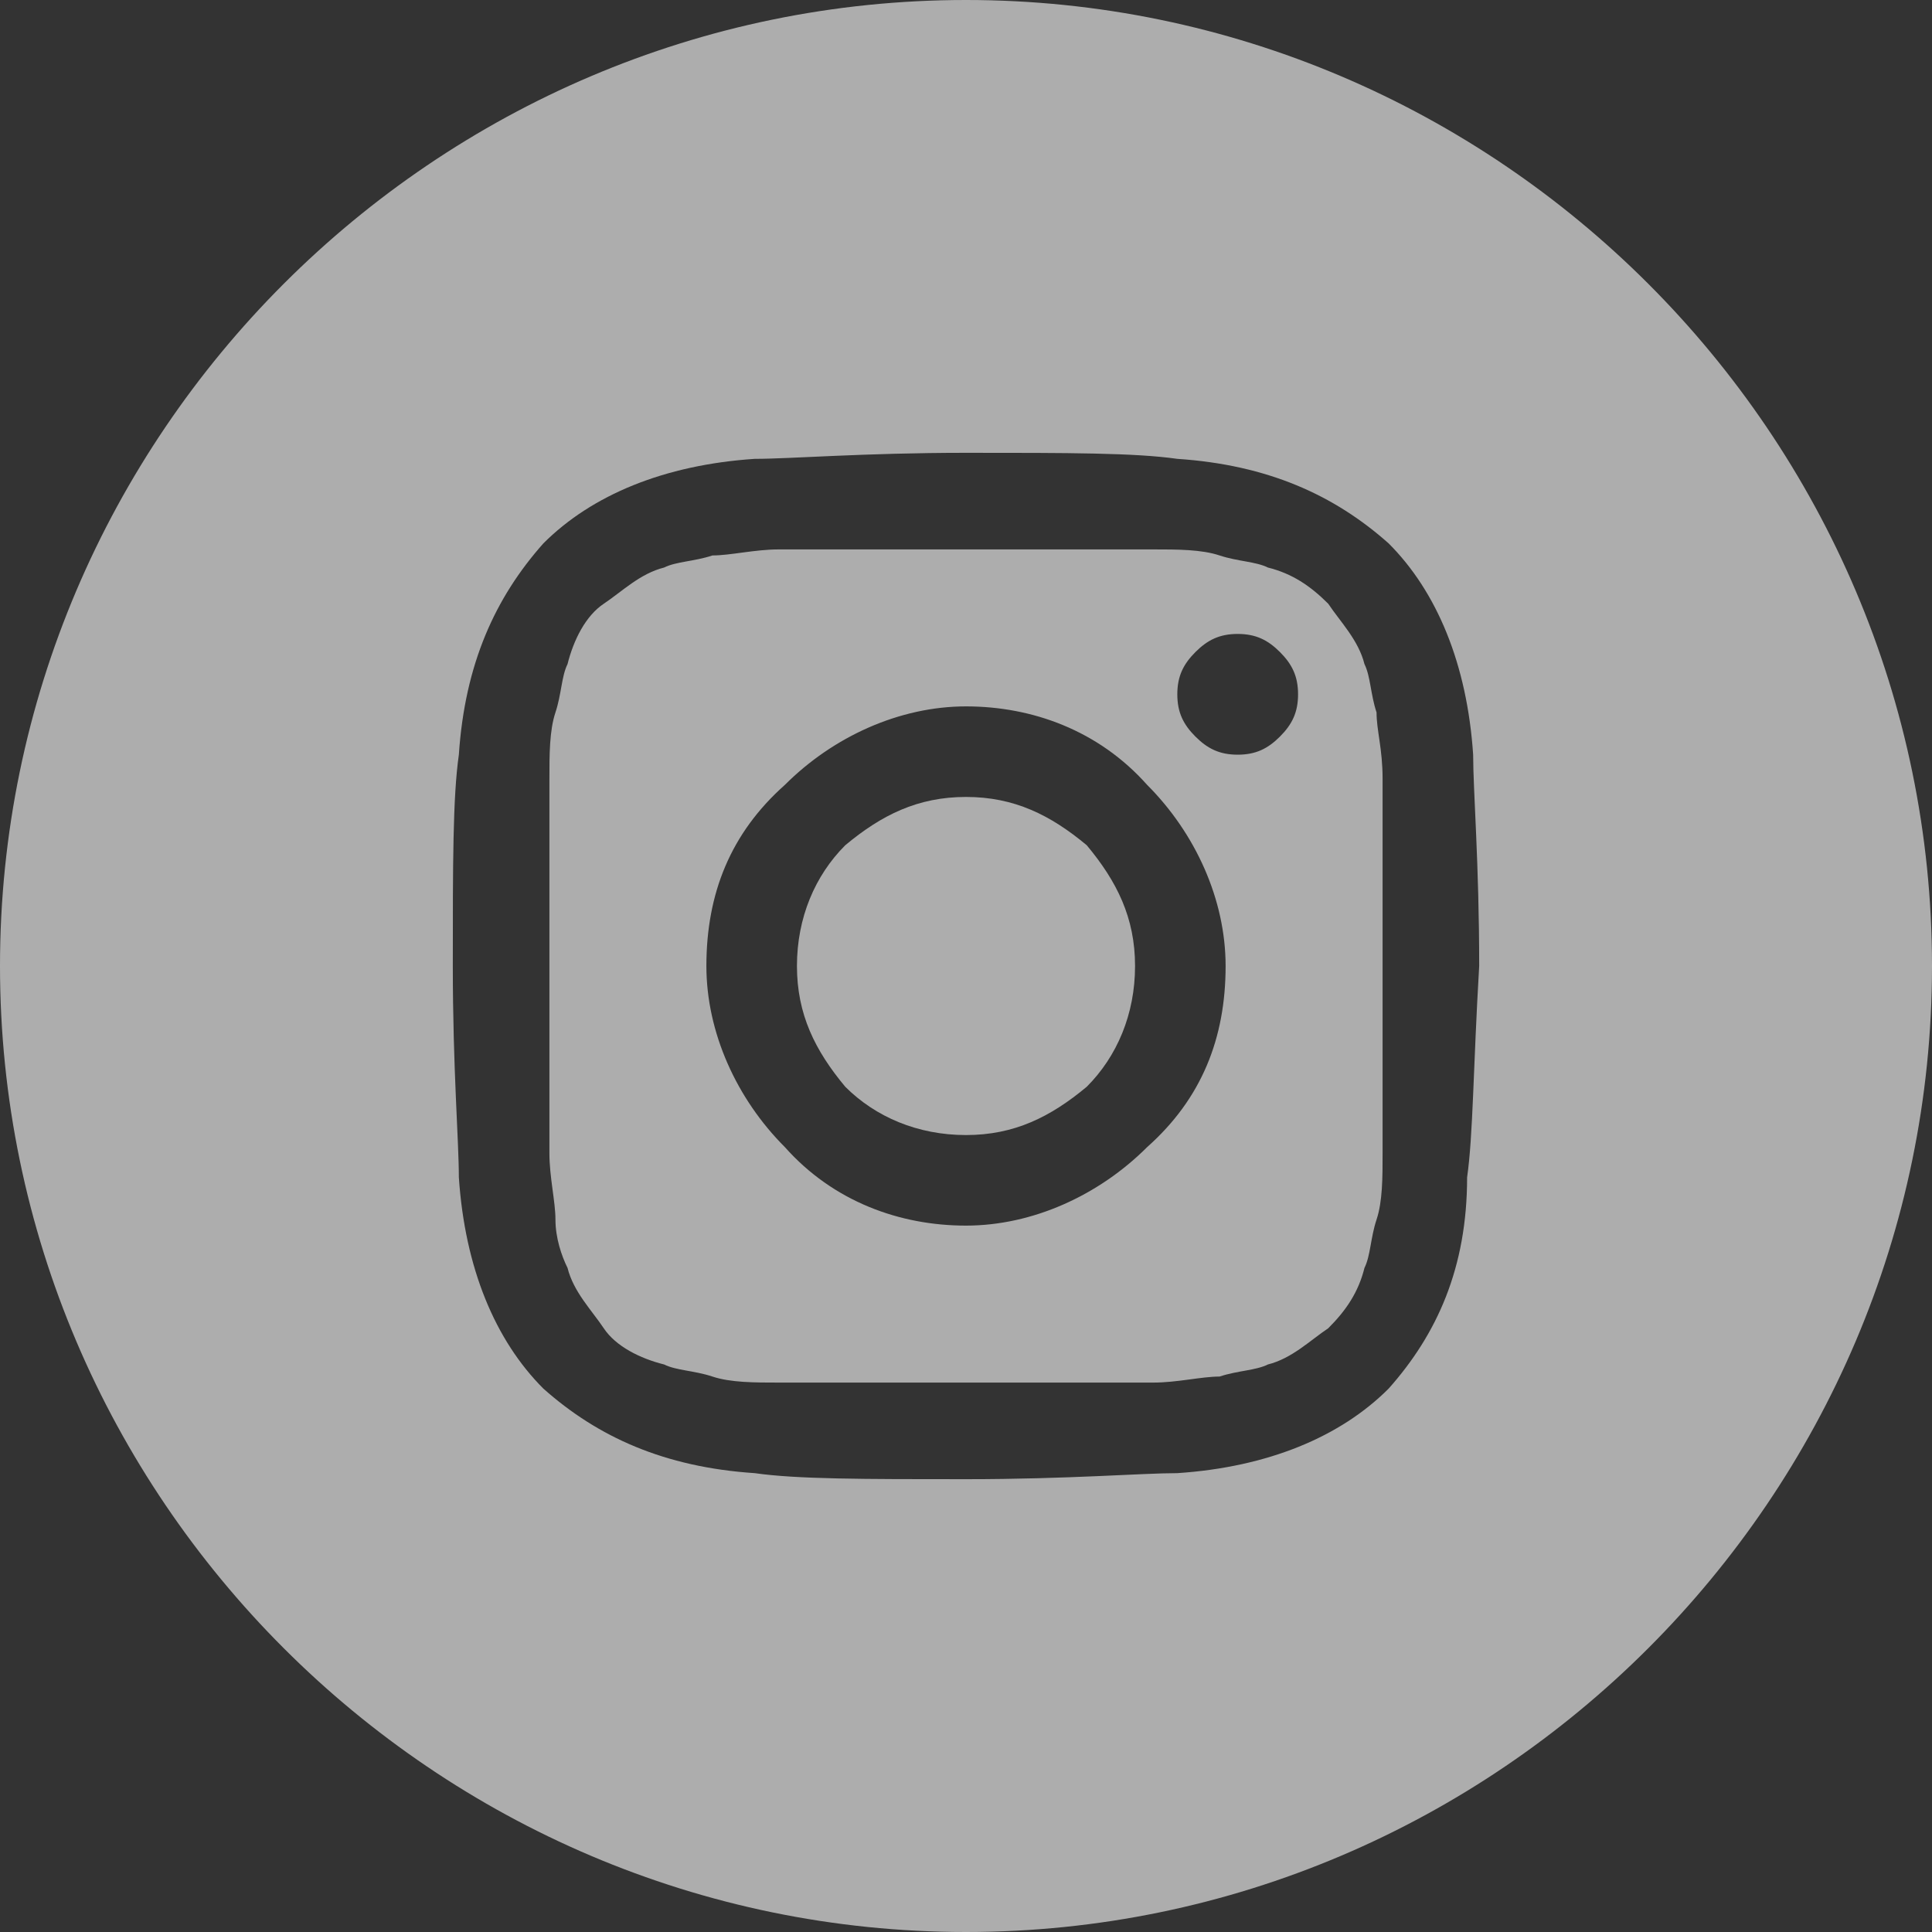 <?xml version="1.0" encoding="utf-8"?>
<!-- Generator: Adobe Illustrator 21.0.2, SVG Export Plug-In . SVG Version: 6.00 Build 0)  -->
<svg version="1.1" id="Layer_1" xmlns="http://www.w3.org/2000/svg" xmlns:xlink="http://www.w3.org/1999/xlink" x="0px" y="0px"
	 viewBox="0 0 32 32" style="enable-background:new 0 0 32 32;" xml:space="preserve">
<rect x="0" y="0" width="32" height="32" fill="#333333" stroke="none"/>
<style type="text/css">
	.st0{opacity:0.6;}
	.st1{fill:#FFFFFF;}
</style>
<g class="st0">
	<path class="st1" d="M22.9,14c0-0.3,0-0.6,0-1.1s-0.1-0.8-0.1-1.1c-0.1-0.3-0.1-0.6-0.2-0.8c-0.1-0.4-0.4-0.7-0.6-1
		c-0.3-0.3-0.6-0.5-1-0.6c-0.2-0.1-0.5-0.1-0.8-0.2c-0.3-0.1-0.7-0.1-1.1-0.1s-0.8,0-1.1,0c-0.3,0-0.6,0-1.2,0c-0.5,0-0.8,0-0.8,0
		s-0.3,0-0.8,0s-0.9,0-1.2,0s-0.6,0-1.1,0c-0.4,0-0.8,0.1-1.1,0.1c-0.3,0.1-0.6,0.1-0.8,0.2c-0.4,0.1-0.7,0.4-1,0.6s-0.5,0.6-0.6,1
		c-0.1,0.2-0.1,0.5-0.2,0.8c-0.1,0.3-0.1,0.7-0.1,1.1c0,0.4,0,0.8,0,1.1s0,0.6,0,1.2c0,0.5,0,0.8,0,0.8s0,0.3,0,0.8s0,0.9,0,1.2
		c0,0.3,0,0.6,0,1.1c0,0.4,0.1,0.8,0.1,1.1s0.1,0.6,0.2,0.8c0.1,0.4,0.4,0.7,0.6,1s0.6,0.5,1,0.6c0.2,0.1,0.5,0.1,0.8,0.2
		s0.7,0.1,1.1,0.1c0.4,0,0.8,0,1.1,0s0.6,0,1.2,0c0.5,0,0.8,0,0.8,0s0.3,0,0.8,0s0.9,0,1.2,0s0.6,0,1.1,0c0.4,0,0.8-0.1,1.1-0.1
		c0.3-0.1,0.6-0.1,0.8-0.2c0.4-0.1,0.7-0.4,1-0.6c0.3-0.3,0.5-0.6,0.6-1c0.1-0.2,0.1-0.5,0.2-0.8s0.1-0.7,0.1-1.1s0-0.8,0-1.1
		c0-0.3,0-0.6,0-1.2c0-0.5,0-0.8,0-0.8s0-0.3,0-0.8C22.9,14.7,22.9,14.3,22.9,14z M19,19c-0.8,0.8-1.9,1.3-3,1.3s-2.2-0.4-3-1.3
		c-0.8-0.8-1.3-1.9-1.3-3c0-1.2,0.4-2.2,1.3-3c0.8-0.8,1.9-1.3,3-1.3s2.2,0.4,3,1.3c0.8,0.8,1.3,1.9,1.3,3
		C20.3,17.2,19.9,18.2,19,19z M21.2,12.2c-0.2,0.2-0.4,0.3-0.7,0.3s-0.5-0.1-0.7-0.3s-0.3-0.4-0.3-0.7s0.1-0.5,0.3-0.7
		c0.2-0.2,0.4-0.3,0.7-0.3s0.5,0.1,0.7,0.3s0.3,0.4,0.3,0.7S21.4,12,21.2,12.2z"/>
	<path class="st1" d="M16,13.2c-0.8,0-1.4,0.3-2,0.8c-0.5,0.5-0.8,1.2-0.8,2c0,0.8,0.3,1.4,0.8,2c0.5,0.5,1.2,0.8,2,0.8
		c0.8,0,1.4-0.3,2-0.8c0.5-0.5,0.8-1.2,0.8-2c0-0.8-0.3-1.4-0.8-2C17.4,13.5,16.8,13.2,16,13.2z"/>
	<path class="st1" d="M16,0C7.2,0,0,7.2,0,16s7.2,16,16,16s16-7.2,16-16S24.8,0,16,0z M24.3,19.5c0,1.5-0.5,2.6-1.3,3.5
		c-0.8,0.8-2,1.3-3.5,1.4c-0.6,0-1.8,0.1-3.5,0.1s-2.8,0-3.5-0.1C11,24.3,9.9,23.8,9,23c-0.8-0.8-1.3-2-1.4-3.5
		c0-0.6-0.1-1.8-0.1-3.5s0-2.8,0.1-3.5C7.7,11,8.2,9.9,9,9c0.8-0.8,2-1.3,3.5-1.4c0.6,0,1.8-0.1,3.5-0.1s2.8,0,3.5,0.1
		C21,7.7,22.1,8.2,23,9c0.8,0.8,1.3,2,1.4,3.5c0,0.6,0.1,1.8,0.1,3.5C24.4,17.7,24.4,18.8,24.3,19.5z"/>
</g>
</svg>
